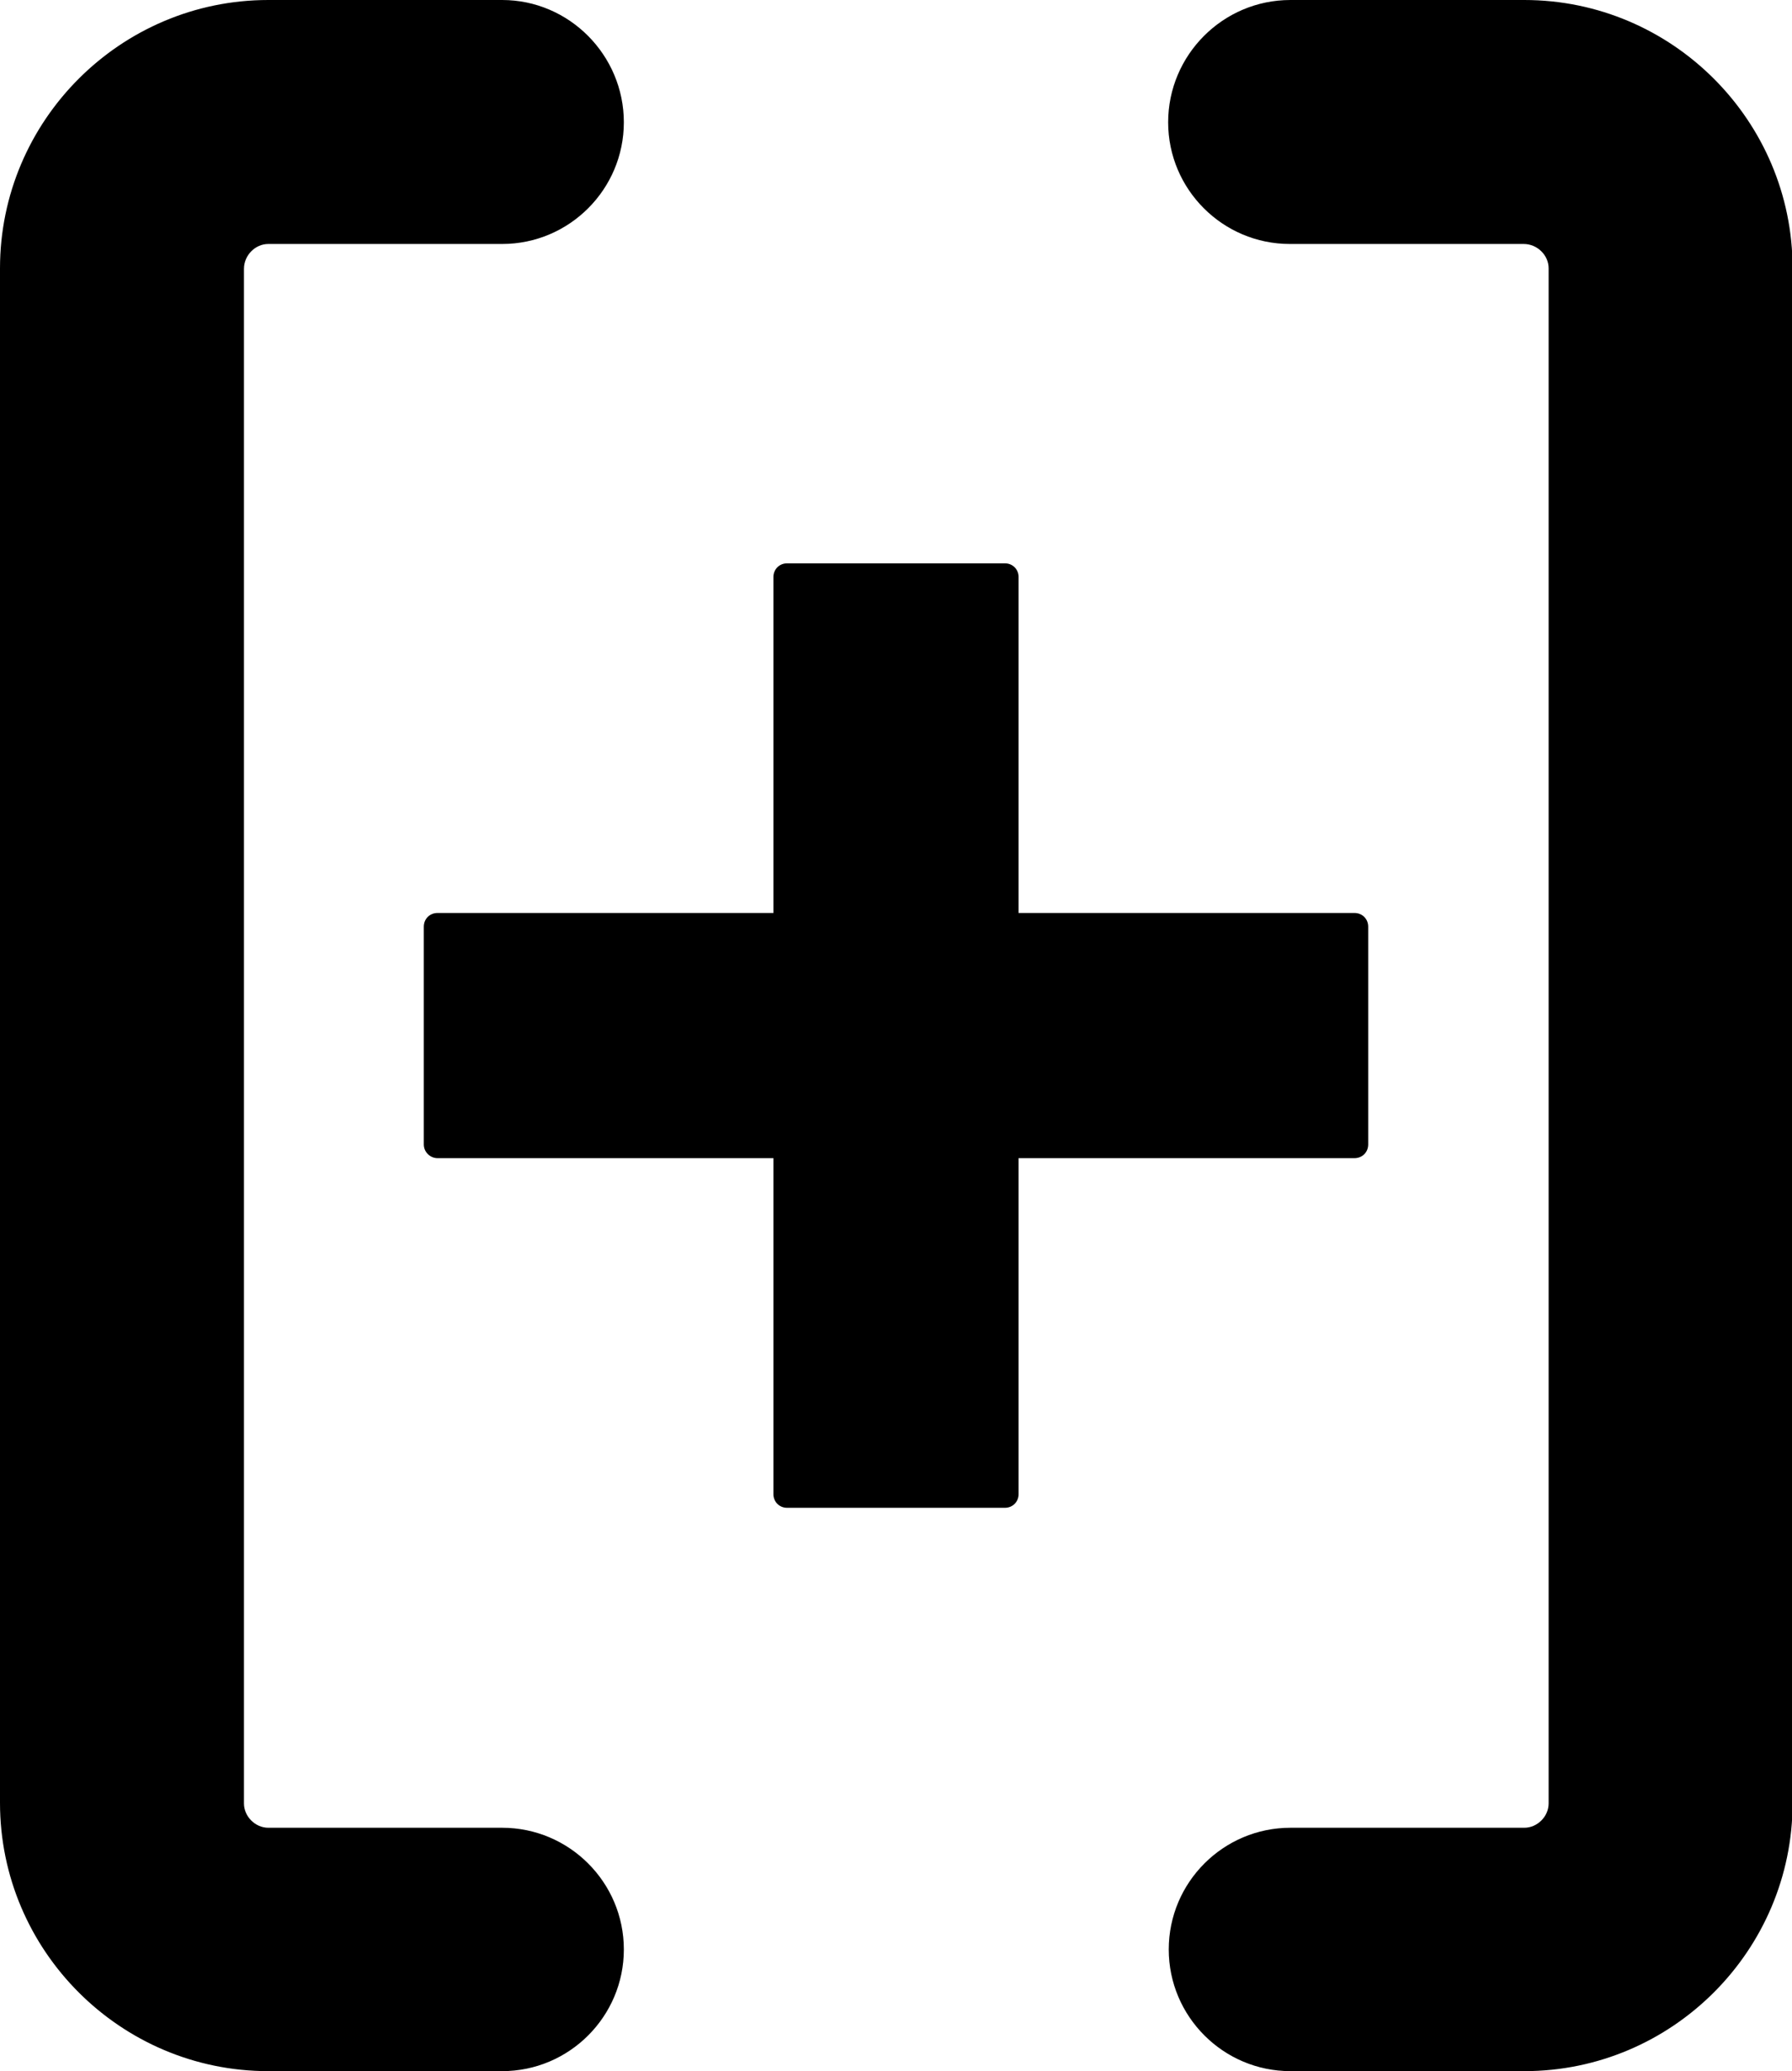 <?xml version="1.0" encoding="utf-8"?>
<!-- Generator: Adobe Illustrator 23.0.3, SVG Export Plug-In . SVG Version: 6.00 Build 0)  -->
<svg version="1.1" id="Layer_1" xmlns="http://www.w3.org/2000/svg" xmlns:xlink="http://www.w3.org/1999/xlink" x="0px" y="0px"
	 viewBox="0 0 30.19 34.89" style="enable-background:new 0 0 30.19 34.89;" xml:space="preserve">
<g>
	<g>
		<path d="M4.52,4.11l3.94,0c1.13,0,2.05-0.92,2.05-2.05S9.59,0,8.46,0L4.52,0C2.03,0,0,2.03,0,4.52l0,25.85
			c0,2.49,2.03,4.52,4.52,4.52h3.94c1.13,0,2.05-0.92,2.05-2.05c0-1.13-0.92-2.05-2.05-2.05H4.52c-0.22,0-0.41-0.19-0.41-0.41
			l0-25.85C4.11,4.3,4.3,4.11,4.52,4.11z"/>
		<path d="M25.67,4.11l-3.94,0c-1.13,0-2.05-0.92-2.05-2.05S20.6,0,21.74,0l3.94,0c2.49,0,4.52,2.03,4.52,4.52v25.85
			c0,2.49-2.03,4.52-4.52,4.52h-3.94c-1.13,0-2.05-0.92-2.05-2.05c0-1.13,0.92-2.05,2.05-2.05h3.94c0.22,0,0.41-0.19,0.41-0.41V4.52
			C26.09,4.3,25.9,4.11,25.67,4.11z"/>
	</g>
	<g>
		<path d="M7.14,19.28v-3.67c0-0.13,0.1-0.23,0.23-0.23l15.45,0c0.13,0,0.23,0.1,0.23,0.23v3.67c0,0.13-0.1,0.23-0.23,0.23l-15.45,0
			C7.25,19.51,7.14,19.41,7.14,19.28z"/>
		<path d="M16.93,25.4h-3.67c-0.13,0-0.23-0.1-0.23-0.23V9.72c0-0.13,0.1-0.23,0.23-0.23h3.67c0.13,0,0.23,0.1,0.23,0.23v15.45
			C17.16,25.3,17.06,25.4,16.93,25.4z"/>
	</g>
</g>
</svg>

